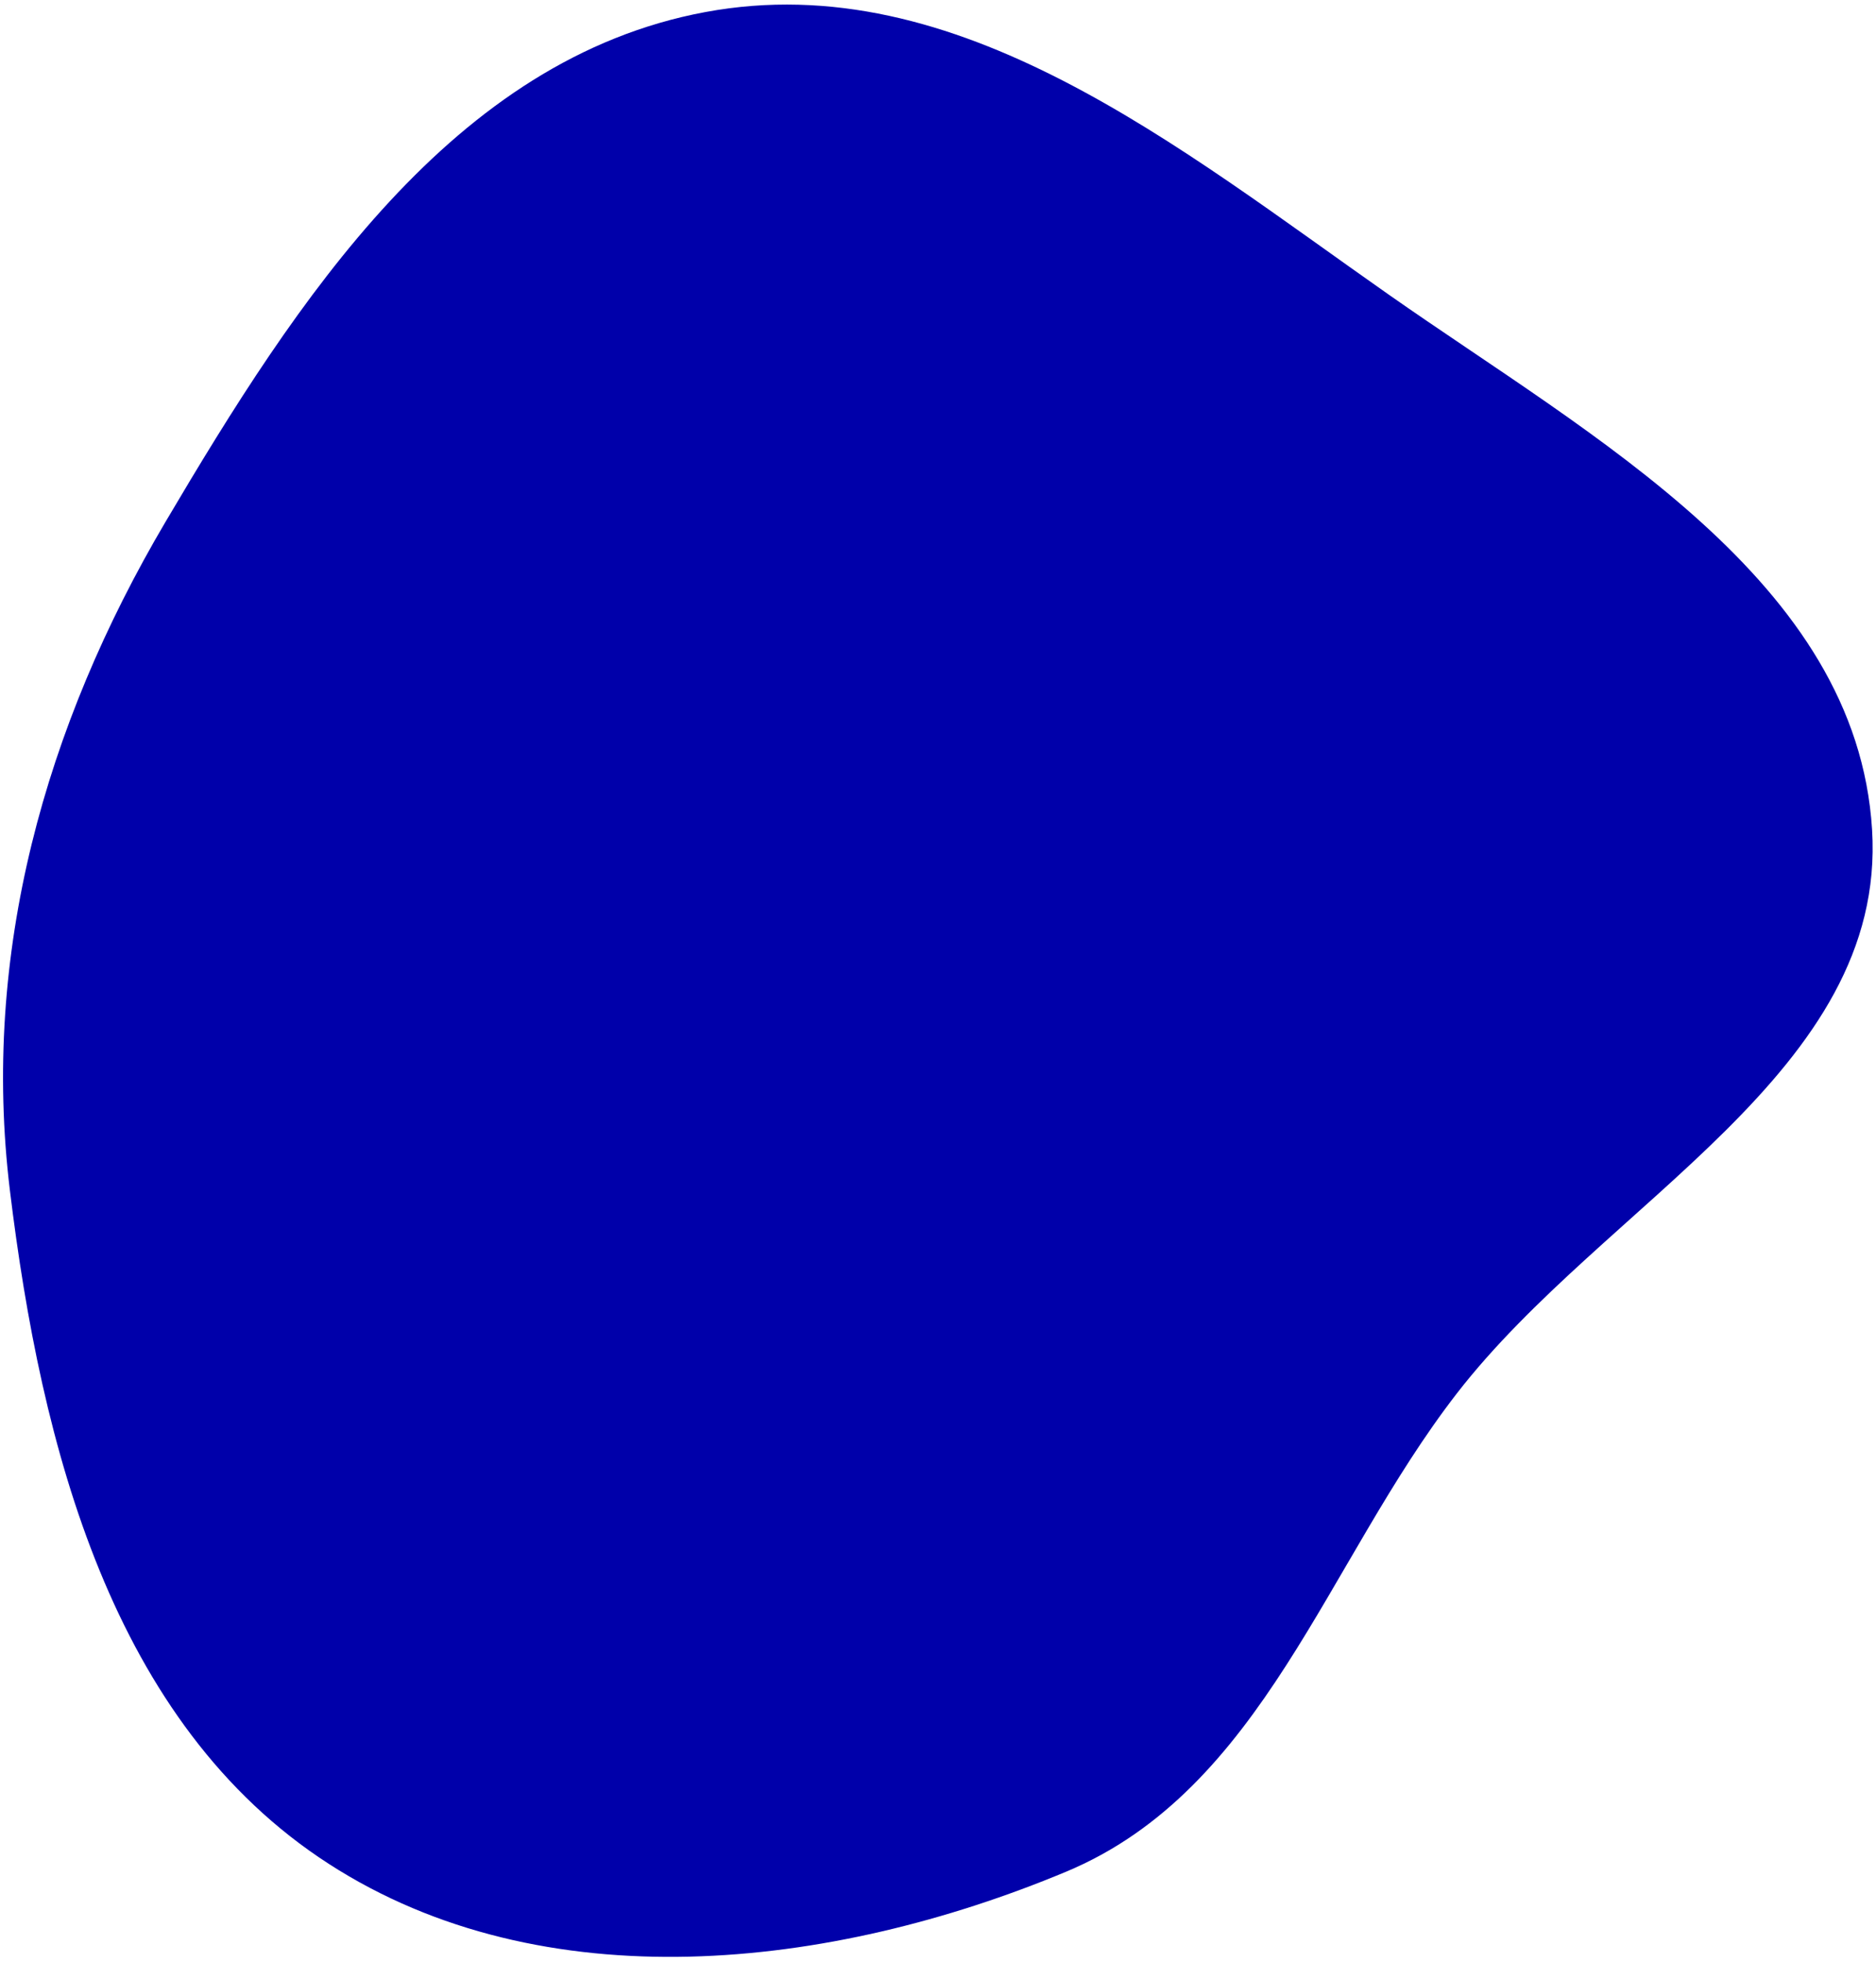<?xml version="1.0" encoding="UTF-8"?> <svg xmlns="http://www.w3.org/2000/svg" width="371" height="388" viewBox="0 0 371 388" fill="none"><path fill-rule="evenodd" clip-rule="evenodd" d="M65.021 368.656C107.453 396.05 164.148 389.675 210.765 370.238C249.837 353.946 262.175 309.132 288.077 275.648C317.449 237.679 373.181 212.015 370.224 164.102C367.181 114.791 315.119 86.65 274.663 58.291C233.162 29.2 189.344 -6.867 139.512 2.38C89.487 11.664 58.614 59.367 32.752 103.184C8.835 143.705 -3.722 188.724 1.956 235.434C8.119 286.137 22.11 340.954 65.021 368.656Z" fill="#0000AA"></path></svg> 
